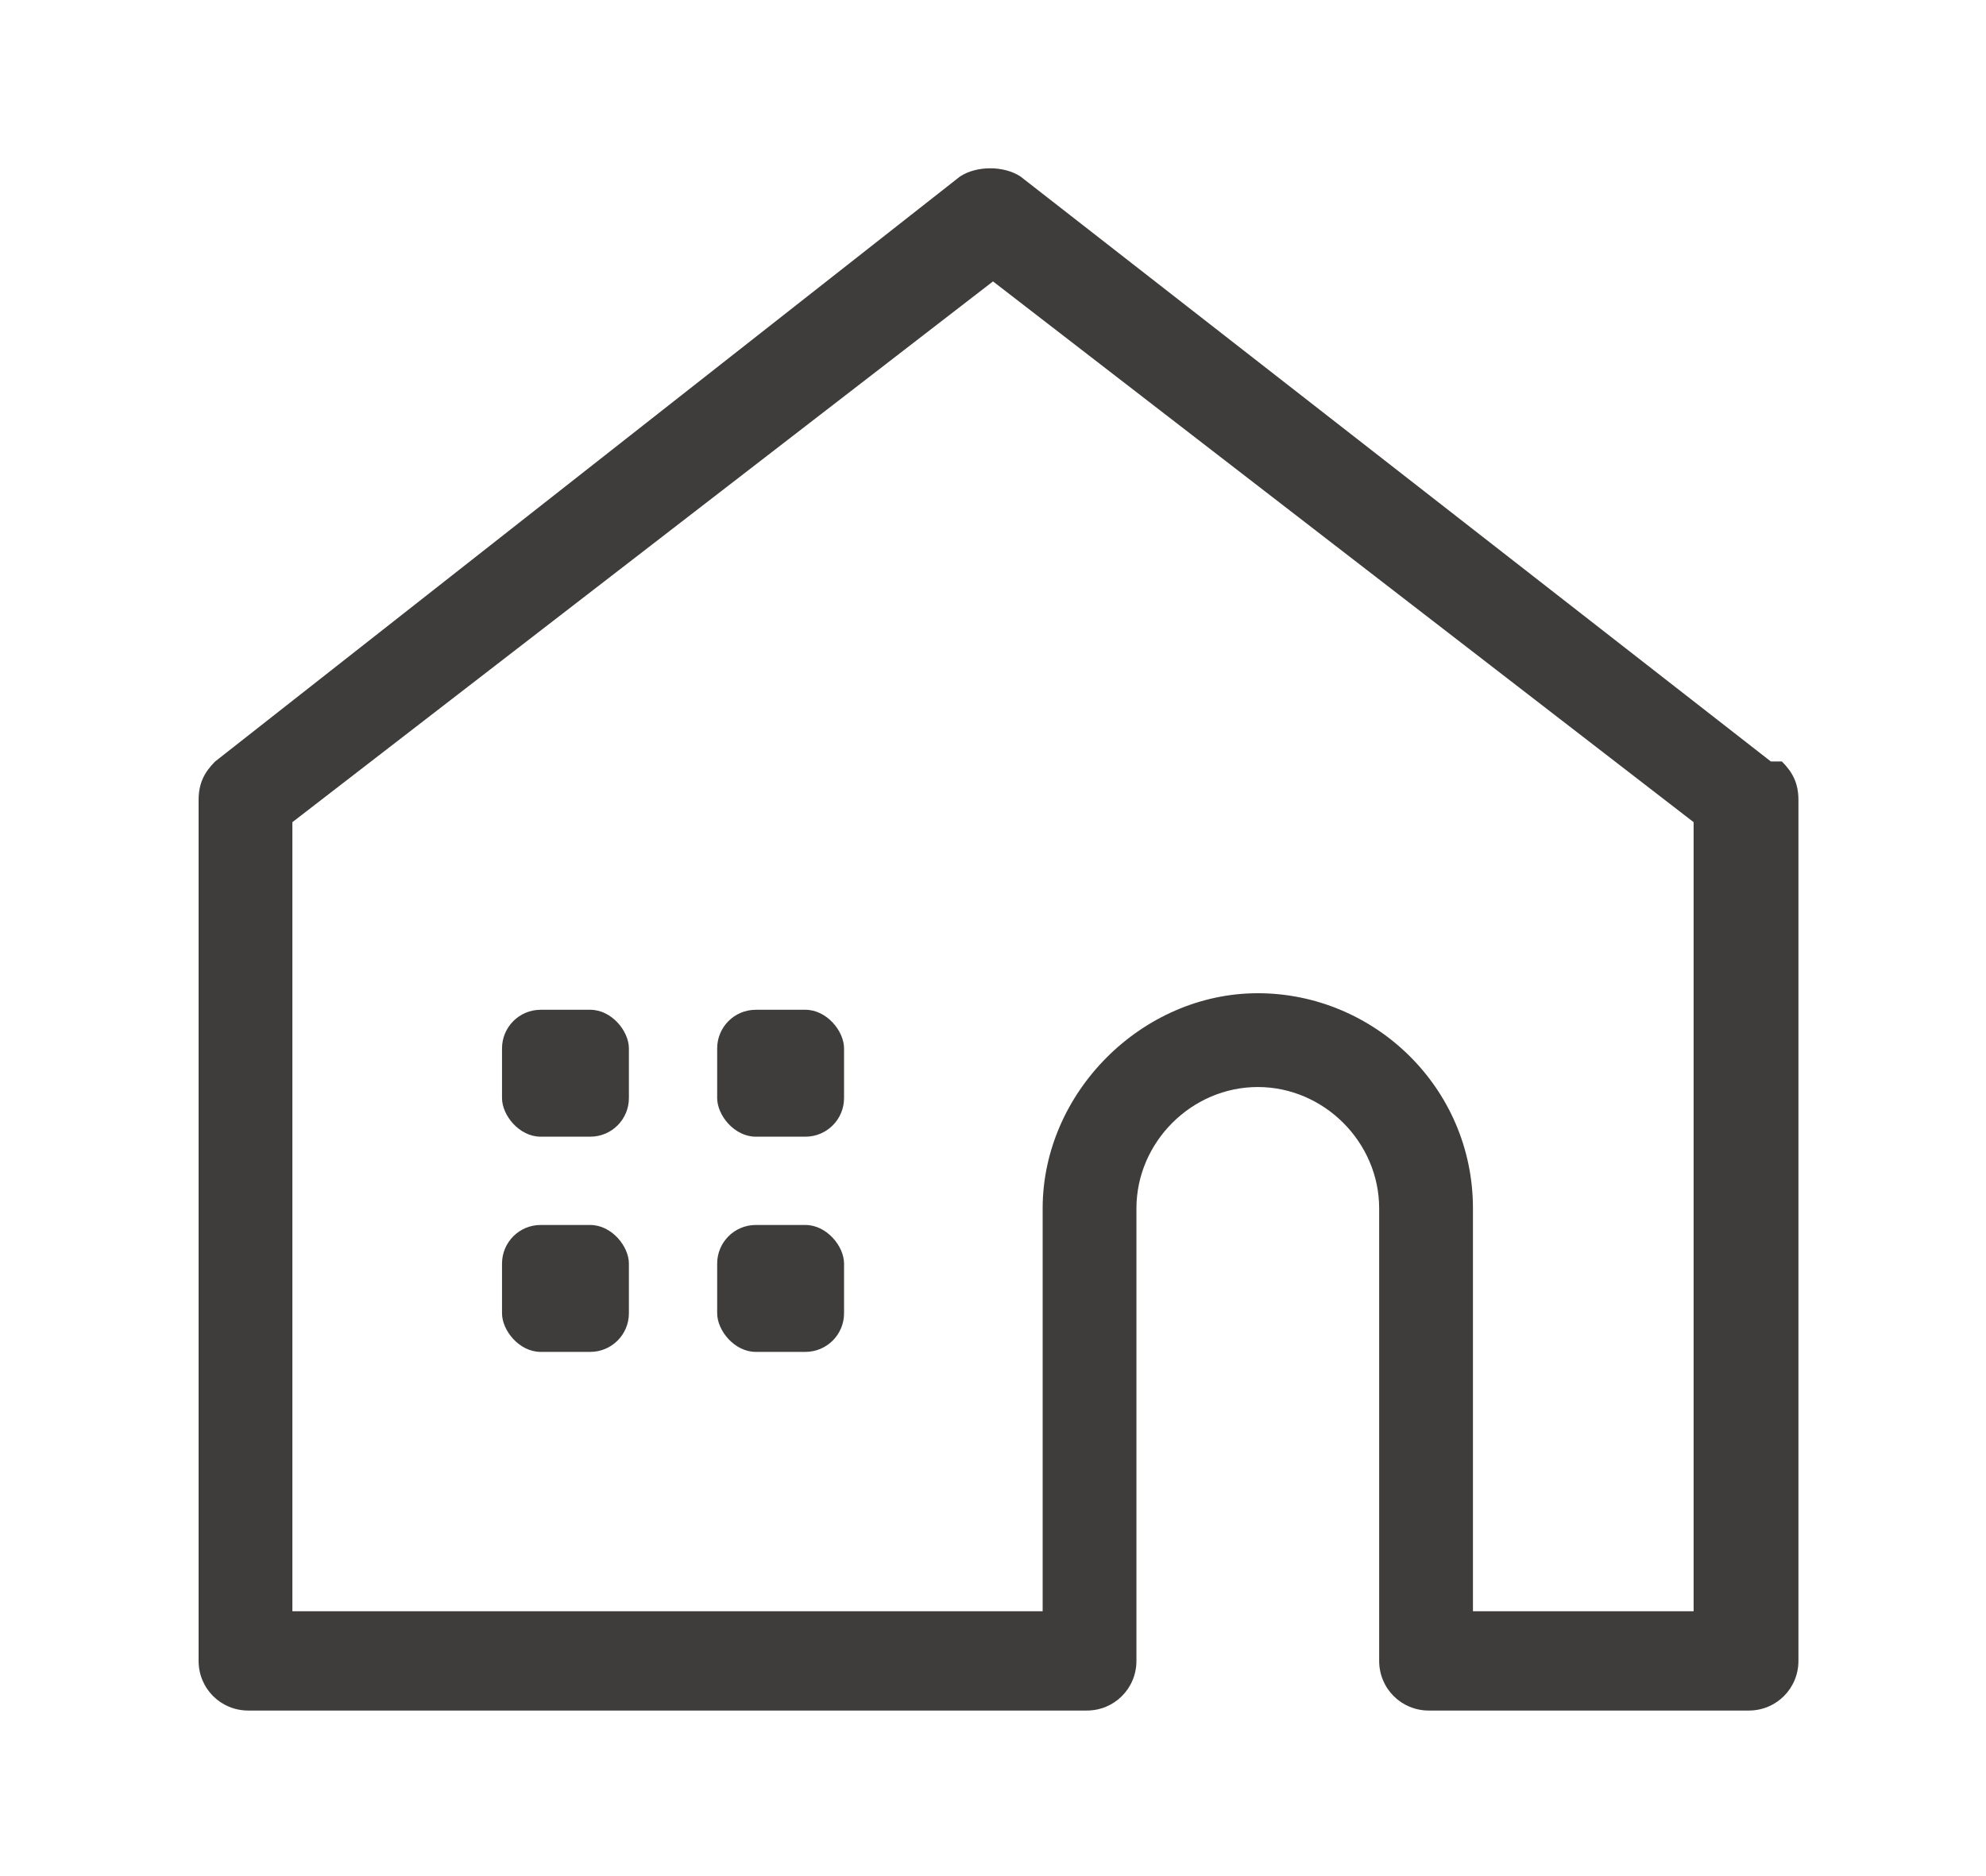 <?xml version="1.0" encoding="UTF-8"?>
<svg id="_レイヤー_2" data-name=" レイヤー 2" xmlns="http://www.w3.org/2000/svg" version="1.1" viewBox="0 0 36 34">
  <defs>
    <style>
      .cls-1 {
        fill: #3f3c3c;
        stroke-width: 0px;
      }
    </style>
  </defs>
  <g id="_レイヤー_1-2" data-name=" レイヤー 1-2">
    <g>
      <rect class="cls-1" x="9.1" y="18.3" width="2.3" height="2.3" rx=".7" ry=".7"/>
      <rect class="cls-1" x="13" y="18.3" width="2.3" height="2.3" rx=".7" ry=".7"/>
      <rect class="cls-1" x="9.1" y="22.2" width="2.3" height="2.3" rx=".7" ry=".7"/>
      <rect class="cls-1" x="13" y="22.2" width="2.3" height="2.3" rx=".7" ry=".7"/>
      <path class="cls-1" d="M32.1,13.8L18.5,3.2c-.3-.2-.8-.2-1.1,0L3.9,13.8c-.2.2-.3.4-.3.7v15.6c0,.5.4.9.9.9h15.2c.5,0,.9-.4.9-.9v-8.2c0-1.2,1-2.2,2.2-2.2s2.2,1,2.2,2.2v8.2c0,.5.4.9.9.9h5.8c.5,0,.9-.4.9-.9v-15.6c0-.3-.1-.5-.3-.7ZM30.7,29.2h-4v-7.3c0-2.2-1.8-3.9-3.9-3.9s-3.9,1.8-3.9,3.9v7.3H5.3v-14.3l12.7-9.8,12.7,9.8v14.3Z"/>
    </g>
  </g>
</svg>